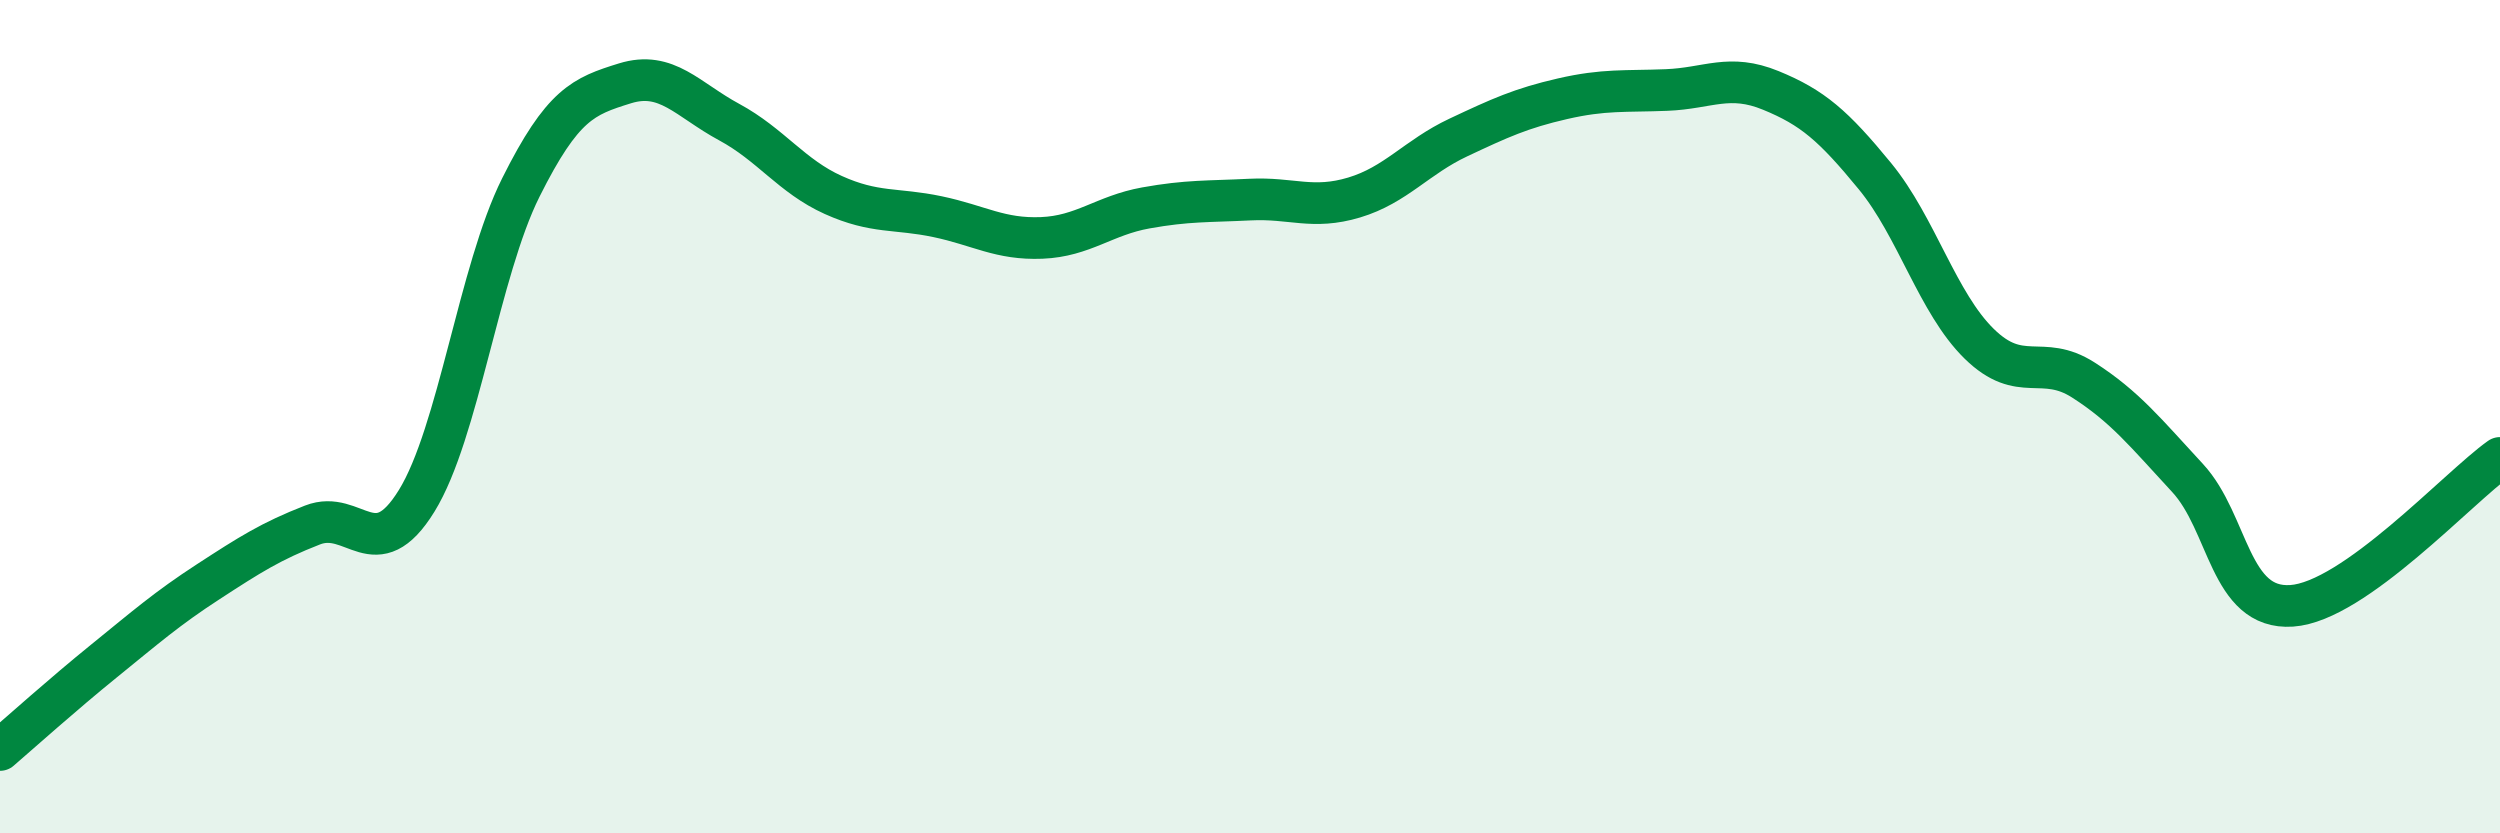 
    <svg width="60" height="20" viewBox="0 0 60 20" xmlns="http://www.w3.org/2000/svg">
      <path
        d="M 0,18 C 0.5,17.57 1.5,16.67 2.5,15.86 C 3.5,15.05 4,14.61 5,13.96 C 6,13.31 6.5,12.99 7.5,12.6 C 8.5,12.21 9,13.64 10,12.02 C 11,10.4 11.5,6.5 12.5,4.5 C 13.5,2.5 14,2.31 15,2 C 16,1.69 16.5,2.39 17.5,2.93 C 18.5,3.47 19,4.23 20,4.68 C 21,5.13 21.5,4.99 22.5,5.2 C 23.5,5.41 24,5.75 25,5.71 C 26,5.67 26.5,5.17 27.5,4.99 C 28.5,4.81 29,4.84 30,4.79 C 31,4.74 31.5,5.04 32.5,4.74 C 33.5,4.44 34,3.77 35,3.3 C 36,2.83 36.5,2.6 37.5,2.37 C 38.5,2.14 39,2.2 40,2.16 C 41,2.12 41.5,1.76 42.5,2.17 C 43.5,2.58 44,3.01 45,4.23 C 46,5.45 46.5,7.27 47.5,8.25 C 48.5,9.23 49,8.48 50,9.12 C 51,9.76 51.5,10.39 52.5,11.47 C 53.5,12.55 53.5,14.64 55,14.54 C 56.5,14.44 59,11.7 60,10.99L60 20L0 20Z"
        fill="#008740"
        opacity="0.1"
        stroke-linecap="round"
        stroke-linejoin="round"
      />
      <path
        d="M 0,18 C 0.5,17.57 1.5,16.67 2.5,15.86 C 3.5,15.05 4,14.61 5,13.96 C 6,13.31 6.5,12.99 7.5,12.6 C 8.5,12.21 9,13.64 10,12.02 C 11,10.4 11.5,6.5 12.5,4.5 C 13.5,2.5 14,2.31 15,2 C 16,1.69 16.5,2.39 17.5,2.93 C 18.5,3.47 19,4.23 20,4.68 C 21,5.13 21.5,4.99 22.5,5.2 C 23.5,5.41 24,5.75 25,5.71 C 26,5.67 26.5,5.17 27.5,4.99 C 28.5,4.81 29,4.84 30,4.79 C 31,4.74 31.5,5.04 32.5,4.74 C 33.5,4.44 34,3.77 35,3.3 C 36,2.83 36.5,2.6 37.5,2.37 C 38.5,2.14 39,2.2 40,2.16 C 41,2.12 41.5,1.76 42.5,2.17 C 43.5,2.58 44,3.01 45,4.23 C 46,5.45 46.5,7.27 47.5,8.25 C 48.5,9.23 49,8.48 50,9.12 C 51,9.76 51.5,10.39 52.5,11.47 C 53.5,12.55 53.5,14.64 55,14.54 C 56.5,14.44 59,11.7 60,10.99"
        stroke="#008740"
        stroke-width="1"
        fill="none"
        stroke-linecap="round"
        stroke-linejoin="round"
      />
    </svg>
  